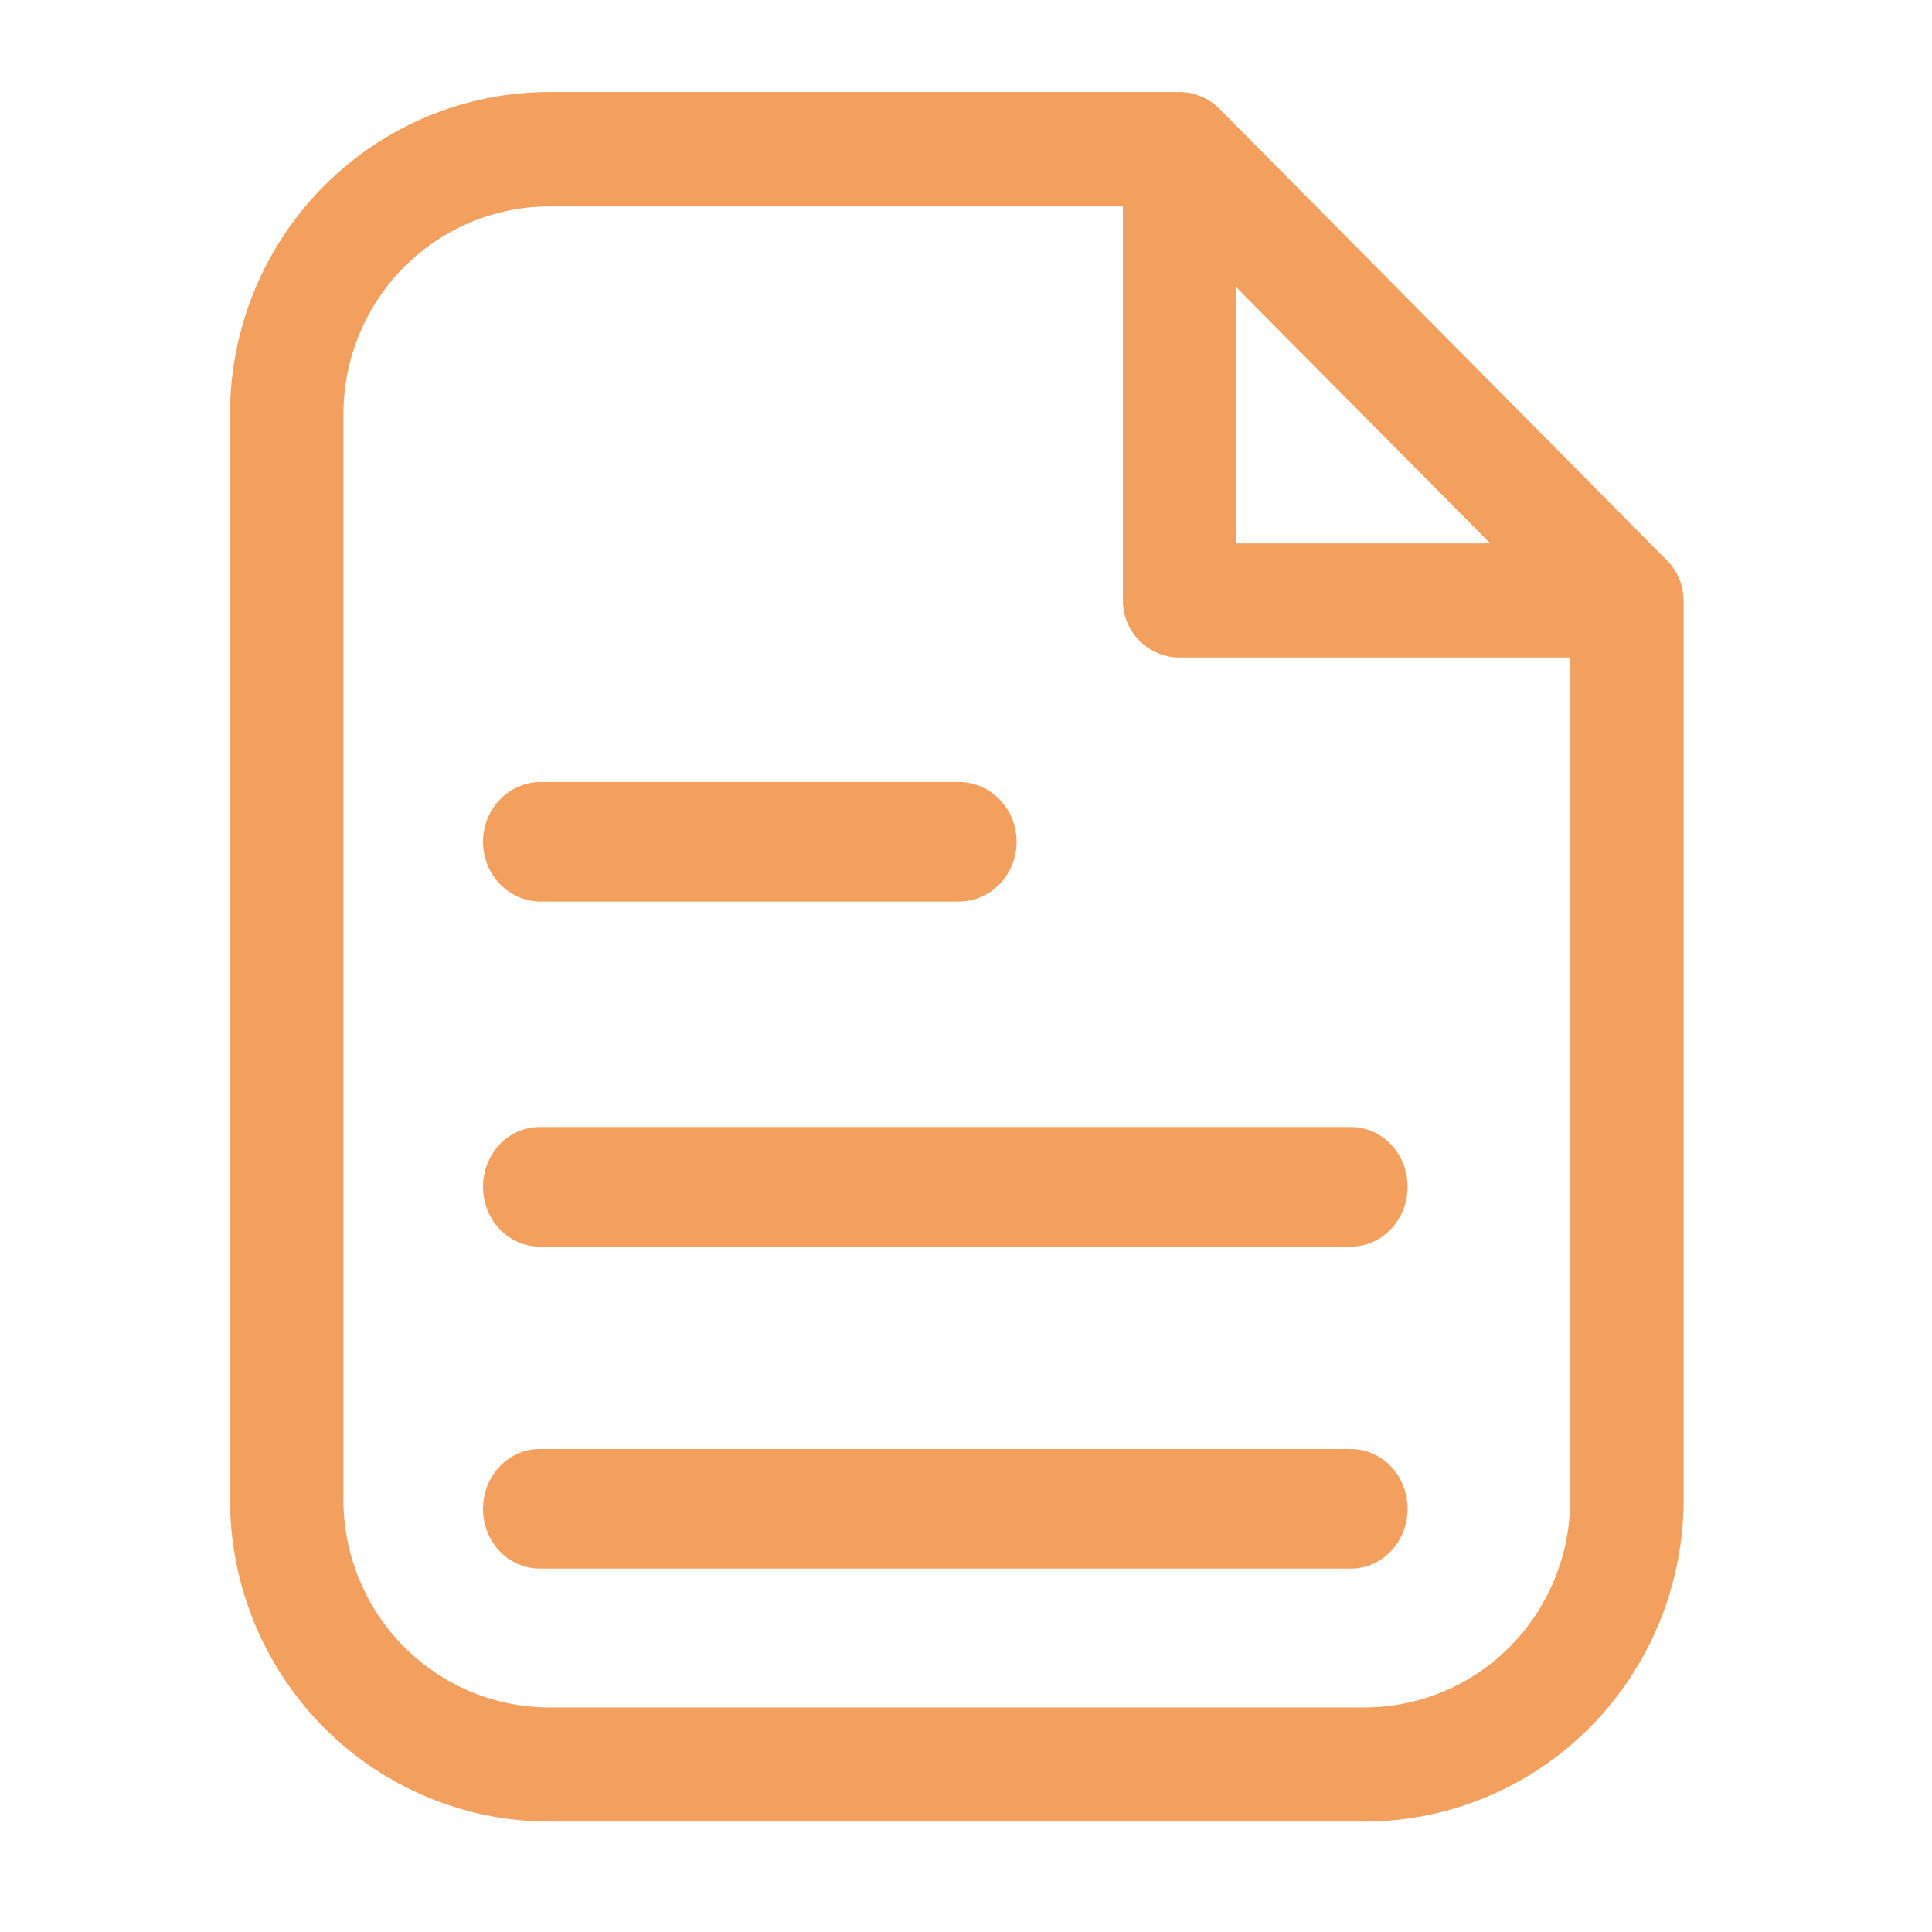 <?xml version="1.0" encoding="UTF-8"?> <svg xmlns="http://www.w3.org/2000/svg" width="84" height="84" viewBox="0 0 84 84" fill="none"><path d="M71.978 24.715L52.679 5.24C52.502 5.04 52.286 4.88 52.044 4.77C51.802 4.66 51.54 4.602 51.274 4.6H23.918C22.17 4.597 20.439 4.941 18.823 5.613C17.207 6.285 15.739 7.272 14.502 8.518C13.265 9.763 12.284 11.242 11.614 12.87C10.945 14.498 10.6 16.243 10.6 18.006V65.207C10.603 68.758 12.004 72.163 14.493 74.674C16.983 77.185 20.359 78.597 23.88 78.6H59.32C62.841 78.597 66.217 77.185 68.707 74.674C71.196 72.163 72.597 68.758 72.6 65.207V26.107C72.598 25.844 72.541 25.584 72.434 25.345C72.327 25.105 72.172 24.89 71.978 24.715ZM53.152 11.033L66.233 24.226H53.152V11.033ZM59.369 74.838H23.88C21.349 74.835 18.921 73.819 17.131 72.013C15.341 70.208 14.334 67.76 14.33 65.207V18.006C14.334 15.452 15.341 13.005 17.131 11.199C18.921 9.394 21.349 8.378 23.88 8.375H49.422V26.107C49.422 26.605 49.618 27.084 49.968 27.437C50.318 27.789 50.792 27.988 51.287 27.988H68.87V65.207C68.87 67.761 67.863 70.211 66.072 72.017C64.281 73.823 61.852 74.838 59.32 74.838H59.369Z" fill="#F3A05E"></path><path fill-rule="evenodd" clip-rule="evenodd" d="M18.593 5.059C20.281 4.357 22.091 3.997 23.918 4H51.278C51.628 4.002 51.974 4.079 52.292 4.224C52.606 4.366 52.886 4.572 53.117 4.828L72.394 24.282C72.644 24.511 72.844 24.79 72.982 25.1C73.123 25.415 73.197 25.756 73.2 26.102L73.2 26.107L73.2 65.207C73.197 68.915 71.734 72.472 69.133 75.096C66.531 77.72 63.002 79.197 59.32 79.2H23.88C20.199 79.197 16.669 77.72 14.067 75.096C11.466 72.472 10.003 68.916 10 65.208L10 18.006C10 16.165 10.36 14.342 11.059 12.642C11.759 10.941 12.784 9.396 14.076 8.095C15.369 6.794 16.904 5.762 18.593 5.059ZM23.917 5.2C22.248 5.197 20.596 5.526 19.054 6.167C17.511 6.809 16.109 7.751 14.928 8.94C13.746 10.13 12.809 11.542 12.169 13.098C11.529 14.653 11.2 16.321 11.2 18.006V65.207C11.203 68.6 12.541 71.853 14.919 74.251C17.297 76.649 20.52 77.997 23.881 78H59.319C62.68 77.997 65.903 76.649 68.281 74.251C70.659 71.853 71.997 68.6 72 65.207V26.109C71.998 25.93 71.96 25.753 71.887 25.589C71.813 25.425 71.707 25.279 71.575 25.159L71.563 25.148L52.242 5.65L52.23 5.638C52.109 5.501 51.961 5.391 51.795 5.316C51.631 5.241 51.452 5.202 51.272 5.2L23.917 5.2ZM23.88 7.775L50.022 7.775V26.107C50.022 26.448 50.156 26.774 50.394 27.014C50.632 27.254 50.953 27.388 51.287 27.388H69.47V65.207C69.47 67.919 68.401 70.52 66.499 72.44C64.607 74.347 62.045 75.425 59.369 75.438L23.88 75.438C21.188 75.434 18.607 74.354 16.705 72.436C14.803 70.518 13.734 67.918 13.73 65.208L13.73 18.006C13.734 15.295 14.803 12.695 16.705 10.777C18.607 8.858 21.188 7.778 23.88 7.775ZM59.32 74.238C61.692 74.238 63.968 73.288 65.646 71.595C67.325 69.901 68.27 67.604 68.27 65.207V28.588H51.287C50.631 28.588 50.004 28.325 49.542 27.859C49.08 27.393 48.822 26.763 48.822 26.107V8.975L23.881 8.975C23.881 8.975 23.881 8.975 23.881 8.975C21.51 8.978 19.235 9.929 17.557 11.622C15.879 13.314 14.934 15.61 14.93 18.006C14.93 18.006 14.93 18.006 14.93 18.006L14.93 65.206C14.93 65.206 14.93 65.206 14.93 65.206C14.934 67.602 15.879 69.898 17.557 71.591C19.235 73.283 21.509 74.235 23.88 74.238C23.881 74.238 23.88 74.238 23.88 74.238M23.88 74.238H59.32ZM52.552 9.576L67.673 24.826H52.552V9.576ZM53.752 12.49V23.625H64.793L53.752 12.49Z" fill="#F3A05E"></path><path d="M23.517 38.6H41.682C42.191 38.6 42.679 38.389 43.038 38.014C43.398 37.639 43.6 37.13 43.6 36.6C43.6 36.069 43.398 35.561 43.038 35.186C42.679 34.811 42.191 34.6 41.682 34.6H23.517C23.009 34.6 22.521 34.811 22.162 35.186C21.802 35.561 21.6 36.069 21.6 36.6C21.6 37.13 21.802 37.639 22.162 38.014C22.521 38.389 23.009 38.6 23.517 38.6Z" fill="#F3A05E"></path><path fill-rule="evenodd" clip-rule="evenodd" d="M21.729 34.771C22.198 34.28 22.841 34 23.517 34H41.682C42.358 34 43.002 34.28 43.471 34.771C43.941 35.26 44.2 35.918 44.2 36.6C44.2 37.282 43.941 37.94 43.471 38.429C43.002 38.92 42.358 39.2 41.682 39.2H23.517C22.841 39.2 22.198 38.92 21.729 38.429C21.259 37.94 21 37.282 21 36.6C21 35.918 21.259 35.26 21.729 34.771ZM23.517 35.2C23.176 35.2 22.844 35.341 22.595 35.601C22.345 35.862 22.2 36.221 22.2 36.6C22.2 36.979 22.345 37.338 22.595 37.599C22.844 37.859 23.176 38 23.517 38H41.682C42.024 38 42.356 37.859 42.605 37.599C42.855 37.338 43 36.979 43 36.6C43 36.221 42.855 35.862 42.605 35.601C42.356 35.341 42.024 35.2 41.682 35.2H23.517Z" fill="#F3A05E"></path><path d="M58.738 49.6H23.462C22.968 49.6 22.494 49.811 22.145 50.186C21.796 50.561 21.6 51.069 21.6 51.6C21.6 52.13 21.796 52.639 22.145 53.014C22.494 53.389 22.968 53.6 23.462 53.6H58.738C59.232 53.6 59.706 53.389 60.055 53.014C60.404 52.639 60.6 52.13 60.6 51.6C60.6 51.069 60.404 50.561 60.055 50.186C59.706 49.811 59.232 49.6 58.738 49.6Z" fill="#F3A05E"></path><path fill-rule="evenodd" clip-rule="evenodd" d="M21.706 49.777C22.164 49.285 22.794 49 23.462 49H58.738C59.406 49 60.036 49.285 60.494 49.777C60.95 50.267 61.2 50.924 61.2 51.6C61.2 52.276 60.95 52.933 60.494 53.423C60.036 53.915 59.406 54.2 58.738 54.2H23.462C22.794 54.2 22.164 53.915 21.706 53.423C21.25 52.933 21 52.276 21 51.6C21 50.924 21.25 50.267 21.706 49.777ZM23.462 50.2C23.142 50.2 22.825 50.336 22.584 50.595C22.343 50.854 22.2 51.215 22.2 51.6C22.2 51.985 22.343 52.346 22.584 52.605C22.825 52.864 23.142 53 23.462 53H58.738C59.058 53 59.375 52.864 59.615 52.605C59.857 52.346 60 51.985 60 51.6C60 51.215 59.857 50.854 59.615 50.595C59.375 50.336 59.058 50.2 58.738 50.2H23.462Z" fill="#F3A05E"></path><path d="M58.738 63.6H23.462C22.968 63.6 22.494 63.811 22.145 64.186C21.796 64.561 21.6 65.07 21.6 65.6C21.6 66.13 21.796 66.639 22.145 67.014C22.494 67.389 22.968 67.6 23.462 67.6H58.738C59.232 67.6 59.706 67.389 60.055 67.014C60.404 66.639 60.6 66.13 60.6 65.6C60.6 65.07 60.404 64.561 60.055 64.186C59.706 63.811 59.232 63.6 58.738 63.6Z" fill="#F3A05E"></path><path fill-rule="evenodd" clip-rule="evenodd" d="M21.706 63.777C22.164 63.285 22.794 63 23.462 63H58.738C59.406 63 60.036 63.285 60.494 63.777C60.95 64.267 61.2 64.924 61.2 65.6C61.2 66.276 60.95 66.933 60.494 67.423C60.036 67.915 59.406 68.2 58.738 68.2H23.462C22.794 68.2 22.164 67.915 21.706 67.423C21.25 66.933 21 66.276 21 65.6C21 64.924 21.25 64.267 21.706 63.777ZM23.462 64.2C23.142 64.2 22.825 64.336 22.584 64.595C22.343 64.854 22.2 65.215 22.2 65.6C22.2 65.985 22.343 66.346 22.584 66.605C22.825 66.864 23.142 67 23.462 67H58.738C59.058 67 59.375 66.864 59.615 66.605C59.857 66.346 60 65.985 60 65.6C60 65.215 59.857 64.854 59.615 64.595C59.375 64.336 59.058 64.2 58.738 64.2H23.462Z" fill="#F3A05E"></path></svg> 